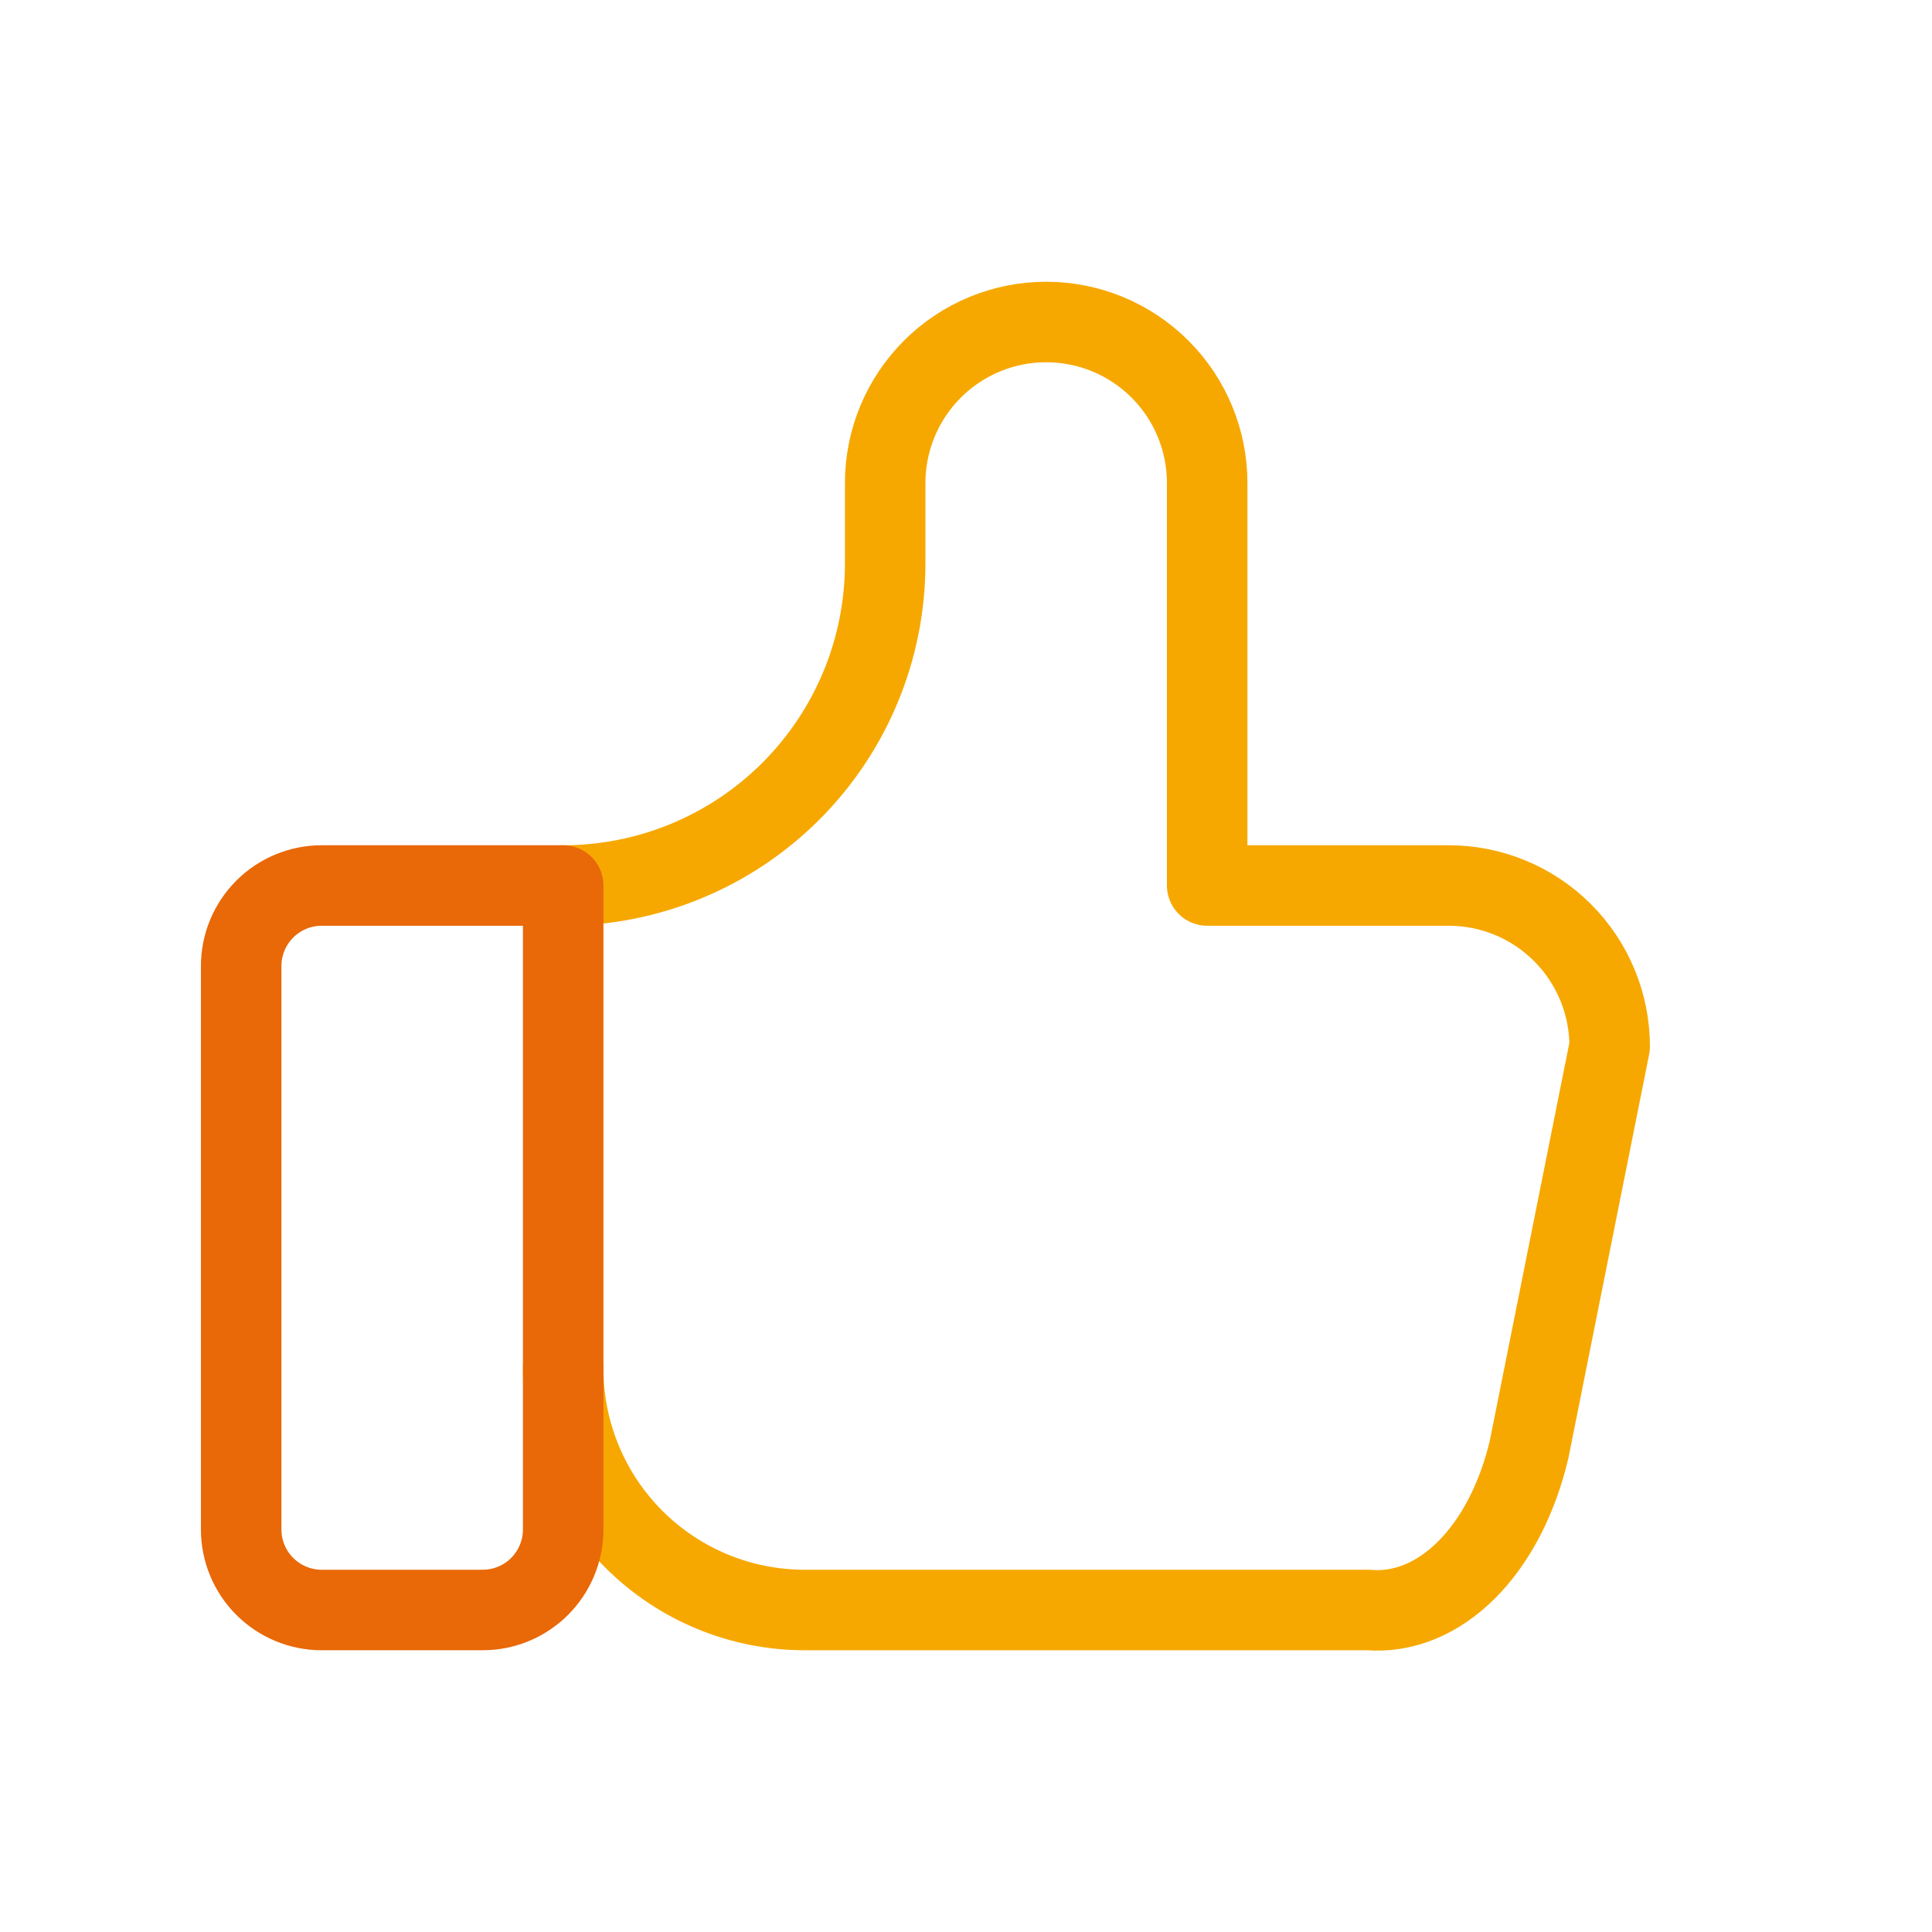 <?xml version="1.0" encoding="UTF-8"?>
<svg xmlns="http://www.w3.org/2000/svg" width="48" height="48" viewBox="0 0 48 48" fill="none">
  <path d="M13.992 22C16.114 22 18.149 21.157 19.649 19.657C21.149 18.157 21.992 16.122 21.992 14V12C21.992 10.939 22.414 9.922 23.164 9.172C23.914 8.421 24.931 8 25.992 8C27.053 8 28.07 8.421 28.821 9.172C29.571 9.922 29.992 10.939 29.992 12V22H35.992C37.053 22 38.071 22.421 38.821 23.172C39.571 23.922 39.992 24.939 39.992 26L37.992 36C37.705 37.227 37.159 38.281 36.438 39.002C35.716 39.723 34.858 40.074 33.992 40H19.992C18.401 40 16.875 39.368 15.749 38.243C14.624 37.117 13.992 35.591 13.992 34" stroke="#F6A800" stroke-width="2" stroke-linecap="round" stroke-linejoin="round"></path>
  <path d="M13.992 38V22H7.992C7.462 22 6.953 22.211 6.578 22.586C6.203 22.961 5.992 23.47 5.992 24V38C5.992 38.53 6.203 39.039 6.578 39.414C6.953 39.789 7.462 40 7.992 40H11.992C12.523 40 13.031 39.789 13.406 39.414C13.781 39.039 13.992 38.53 13.992 38Z" stroke="#E96808" stroke-width="2" stroke-linecap="round" stroke-linejoin="round"></path>
</svg>
